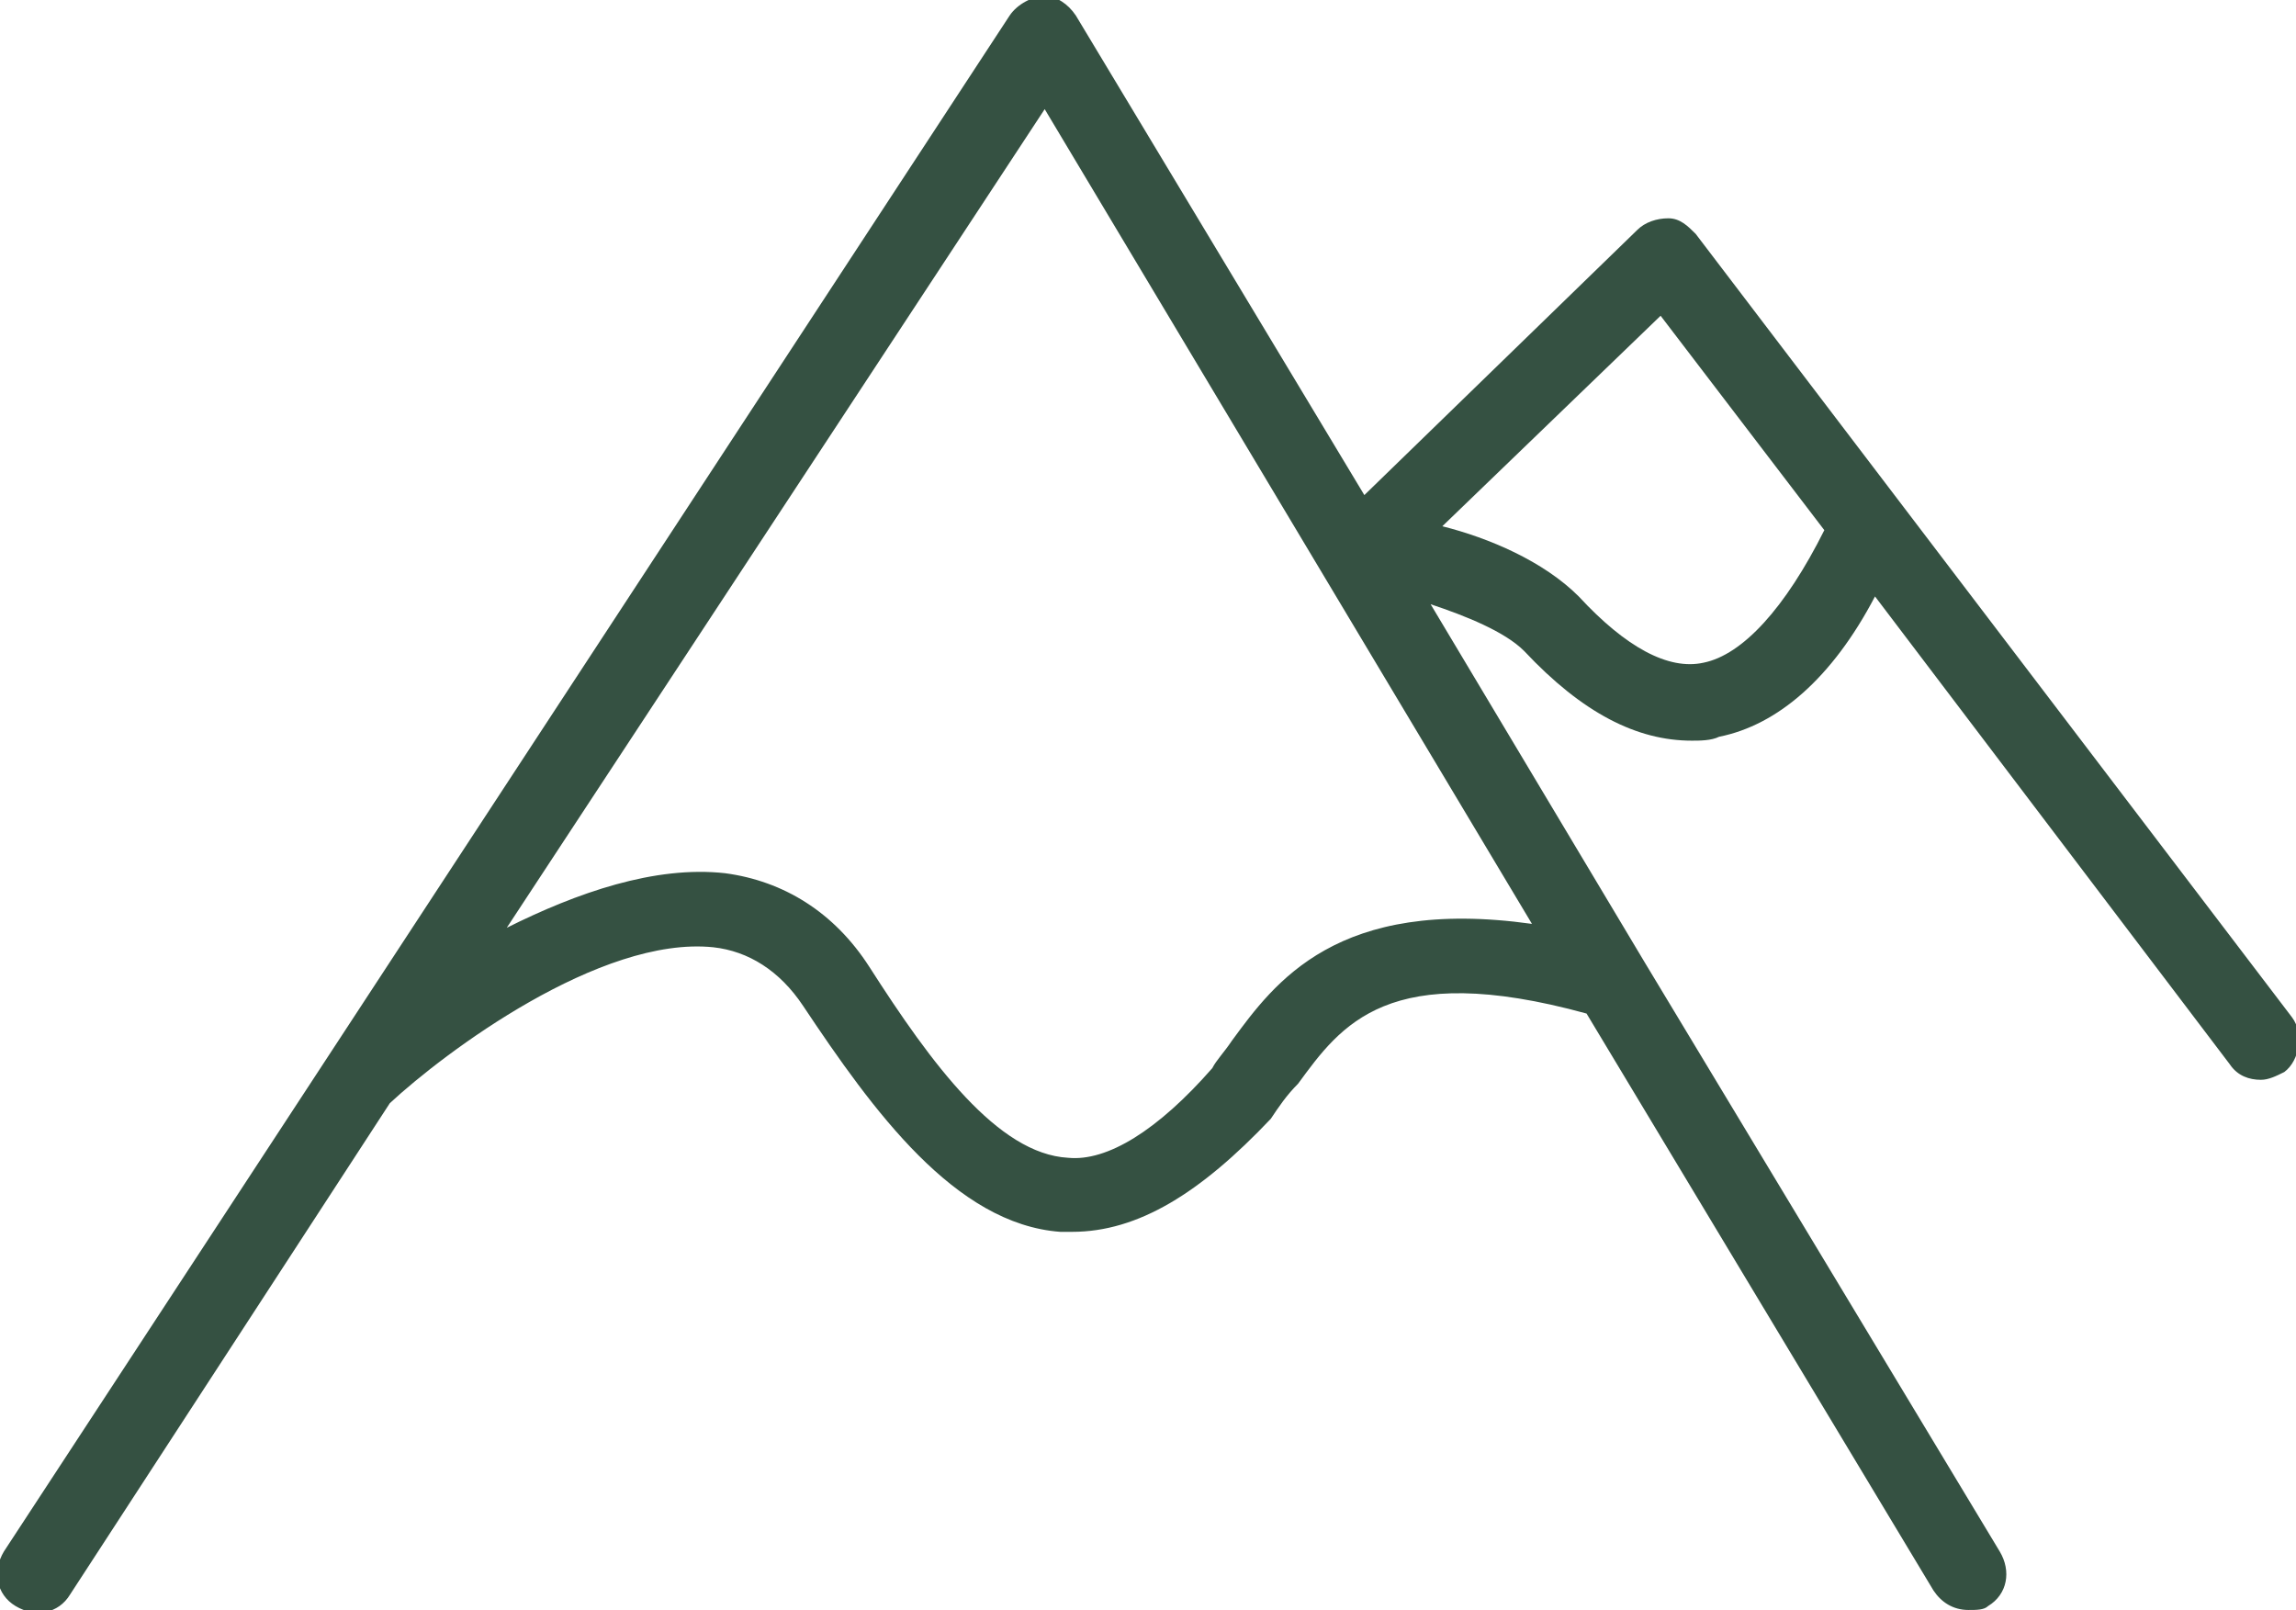 <?xml version="1.0" encoding="utf-8"?>
<!-- Generator: Adobe Illustrator 27.2.0, SVG Export Plug-In . SVG Version: 6.00 Build 0)  -->
<svg version="1.1" id="Ebene_1" xmlns="http://www.w3.org/2000/svg" xmlns:xlink="http://www.w3.org/1999/xlink" x="0px" y="0px"
	 viewBox="0 0 58.9 41.3" style="enable-background:new 0 0 58.9 41.3;" xml:space="preserve">
<style type="text/css">
	.st0{fill:#355142;}
</style>
<path class="st0" d="M58.8,26.1L43.5,6c-0.2-0.2-0.4-0.4-0.7-0.4c-0.3,0-0.6,0.1-0.8,0.3l-7,6.8L27.6,0.4c-0.2-0.3-0.5-0.5-0.8-0.5
	c-0.3,0-0.7,0.2-0.9,0.5L0.1,39.8c-0.3,0.5-0.2,1.1,0.3,1.4c0.5,0.3,1.1,0.2,1.4-0.3L10,28.3c1.4-1.3,5.4-4.3,8.3-4
	c0.9,0.1,1.7,0.6,2.3,1.5c1.8,2.7,3.9,5.6,6.6,5.8c0.1,0,0.2,0,0.3,0c1.7,0,3.3-1,5.1-2.9c0.2-0.3,0.4-0.6,0.7-0.9
	c1.1-1.5,2.3-3.2,7.4-1.8l8.9,14.8c0.2,0.3,0.5,0.5,0.9,0.5c0.2,0,0.4,0,0.5-0.1c0.5-0.3,0.6-0.9,0.3-1.4l-9.1-15.1c0,0,0,0,0,0
	l-5.5-9.2c0.9,0.3,1.9,0.7,2.4,1.2c1.5,1.6,2.9,2.3,4.3,2.3c0.2,0,0.5,0,0.7-0.1c1.5-0.3,2.9-1.5,4-3.6l9.1,12
	c0.2,0.3,0.5,0.4,0.8,0.4c0.2,0,0.4-0.1,0.6-0.2C59,27.2,59.1,26.5,58.8,26.1z M31.6,26.7c-0.2,0.3-0.4,0.5-0.5,0.7
	c-1.4,1.6-2.7,2.4-3.7,2.3c-1.8-0.1-3.5-2.4-5.1-4.9c-0.9-1.4-2.2-2.2-3.7-2.4c-1.8-0.2-3.8,0.5-5.6,1.4l13.8-21l12.5,20.9
	C34.3,23,32.7,25.2,31.6,26.7z M43.7,17c-0.9,0.2-2-0.4-3.2-1.7c-0.9-0.9-2.3-1.5-3.5-1.8l5.6-5.4l4.2,5.5
	C45.8,15.6,44.7,16.8,43.7,17z"/>
</svg>
